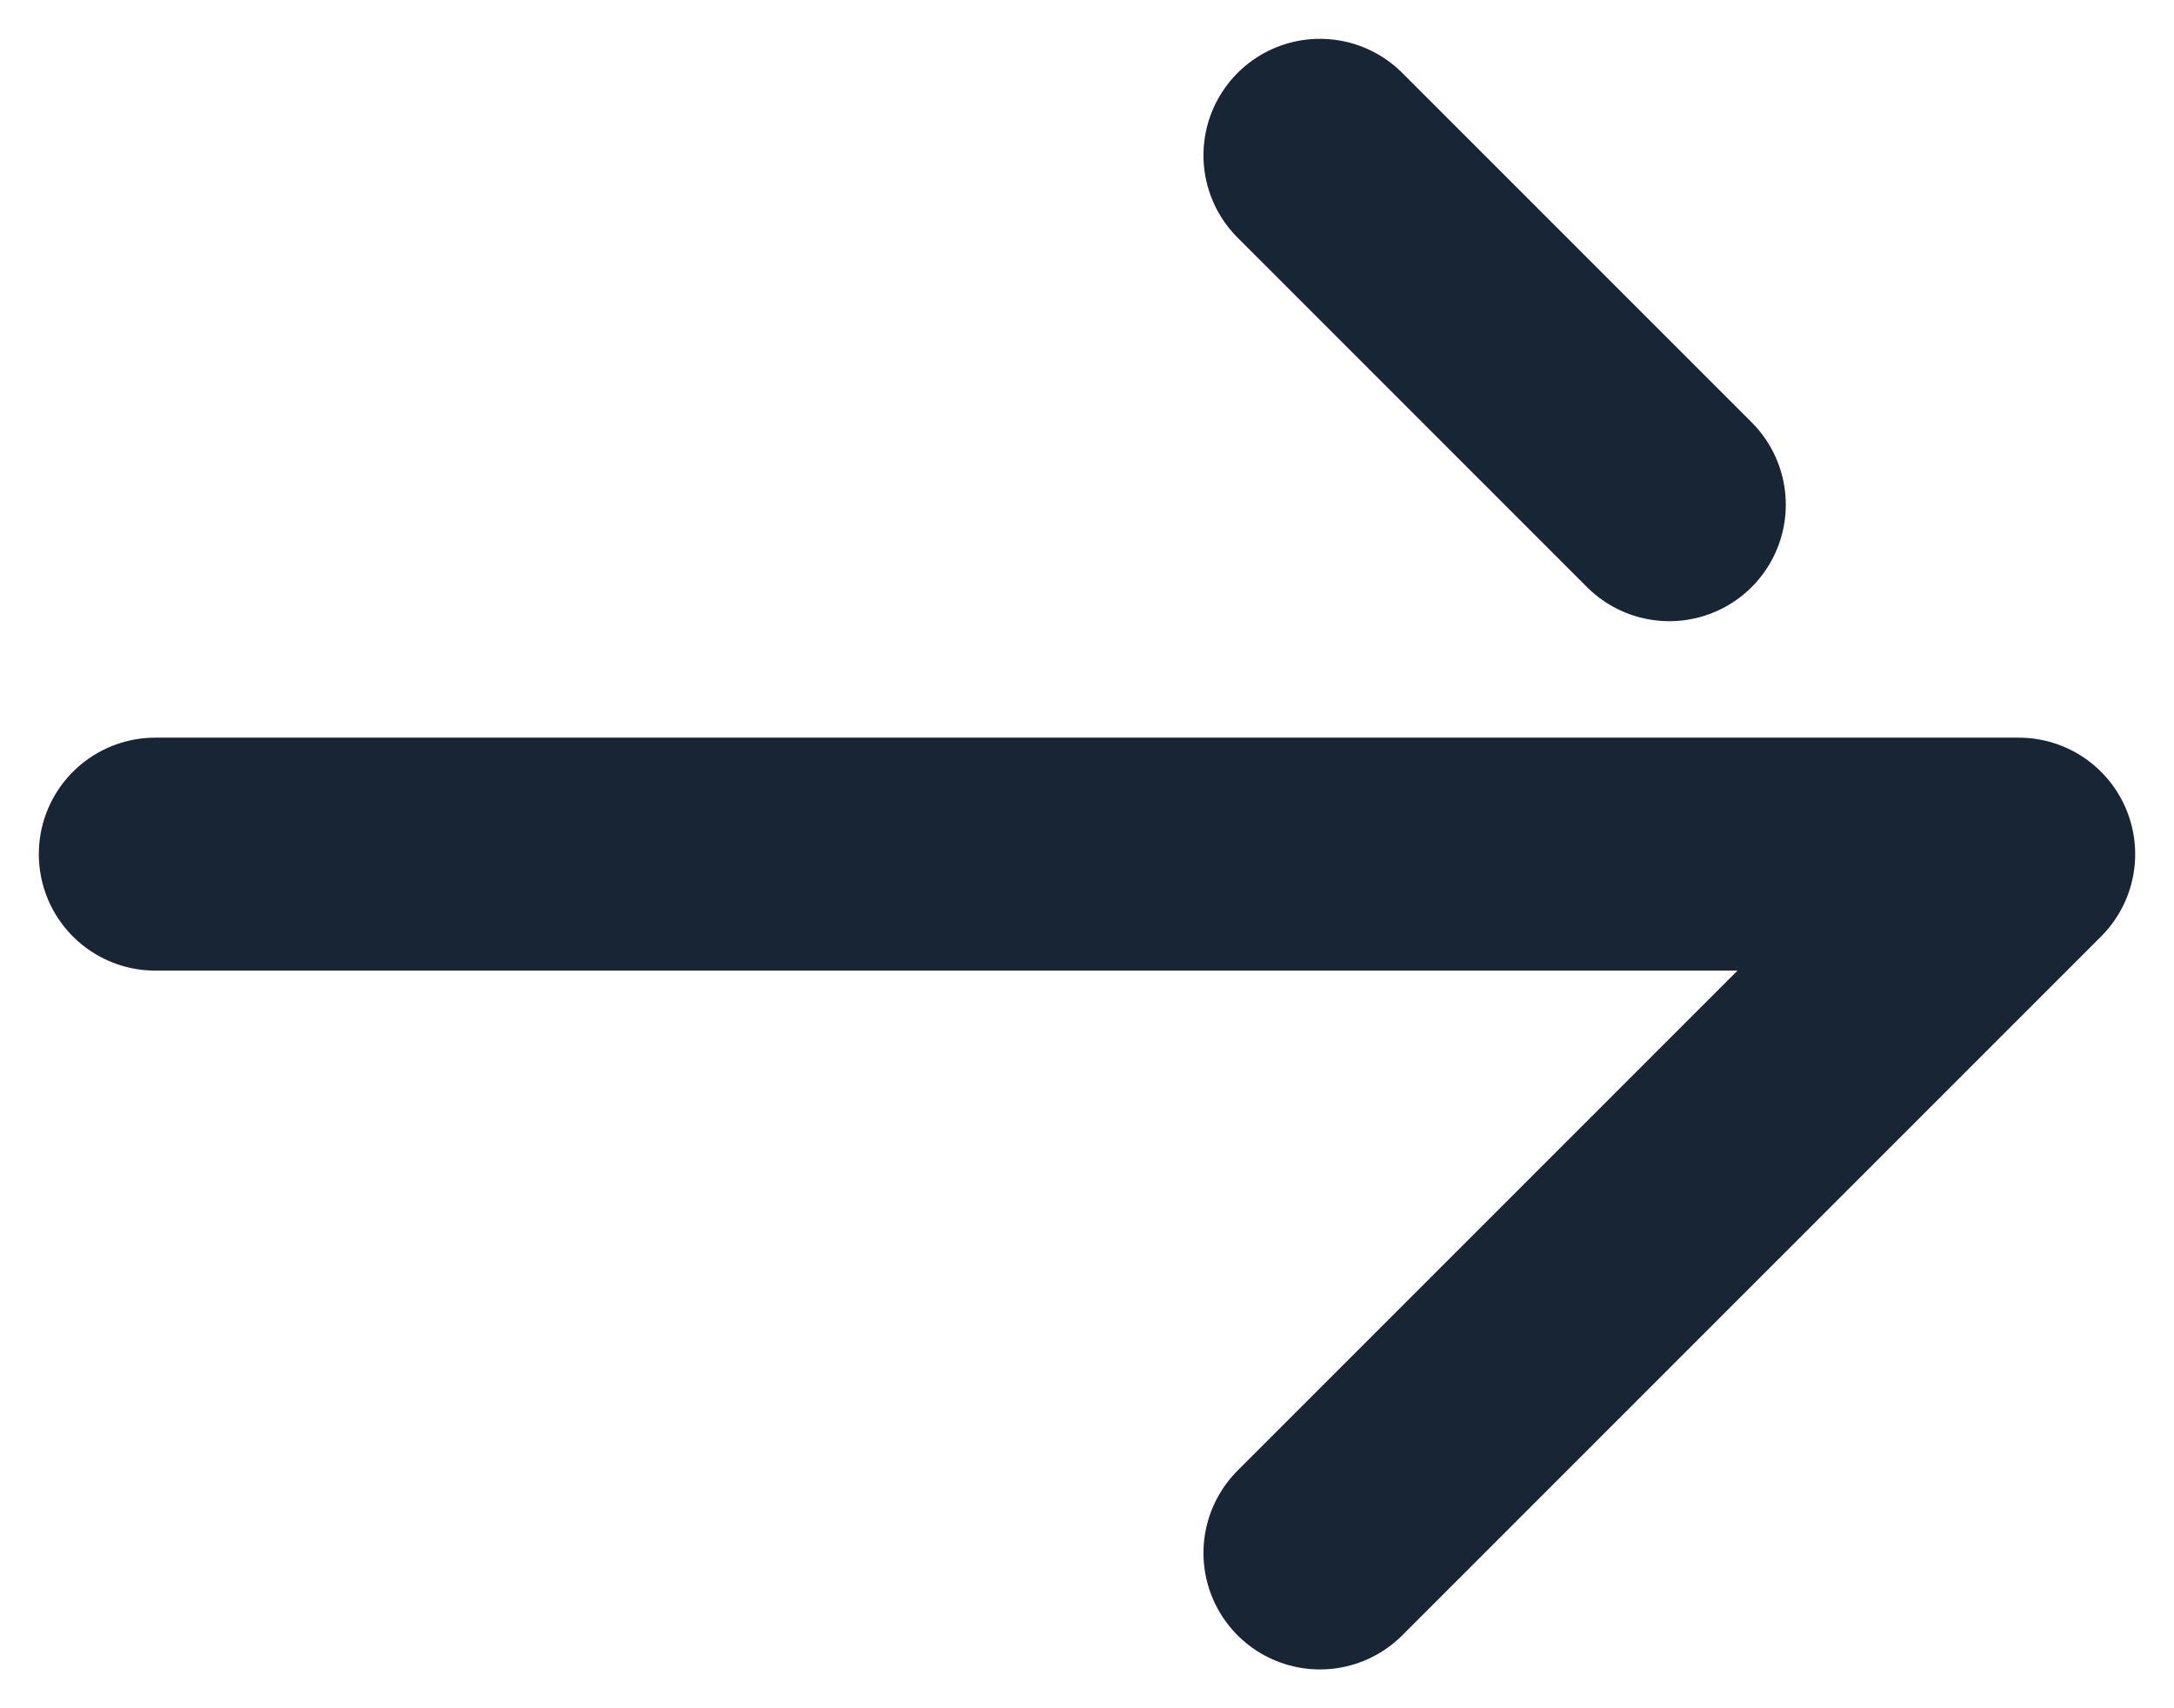 <?xml version="1.0" encoding="UTF-8"?> <svg xmlns="http://www.w3.org/2000/svg" width="14" height="11" viewBox="0 0 14 11" fill="none"> <path d="M1 5.5L13 5.5L8.5 10M10.75 3.25L8.5 1" stroke="#182535" stroke-width="1.5" stroke-linecap="round" stroke-linejoin="round"></path> </svg> 